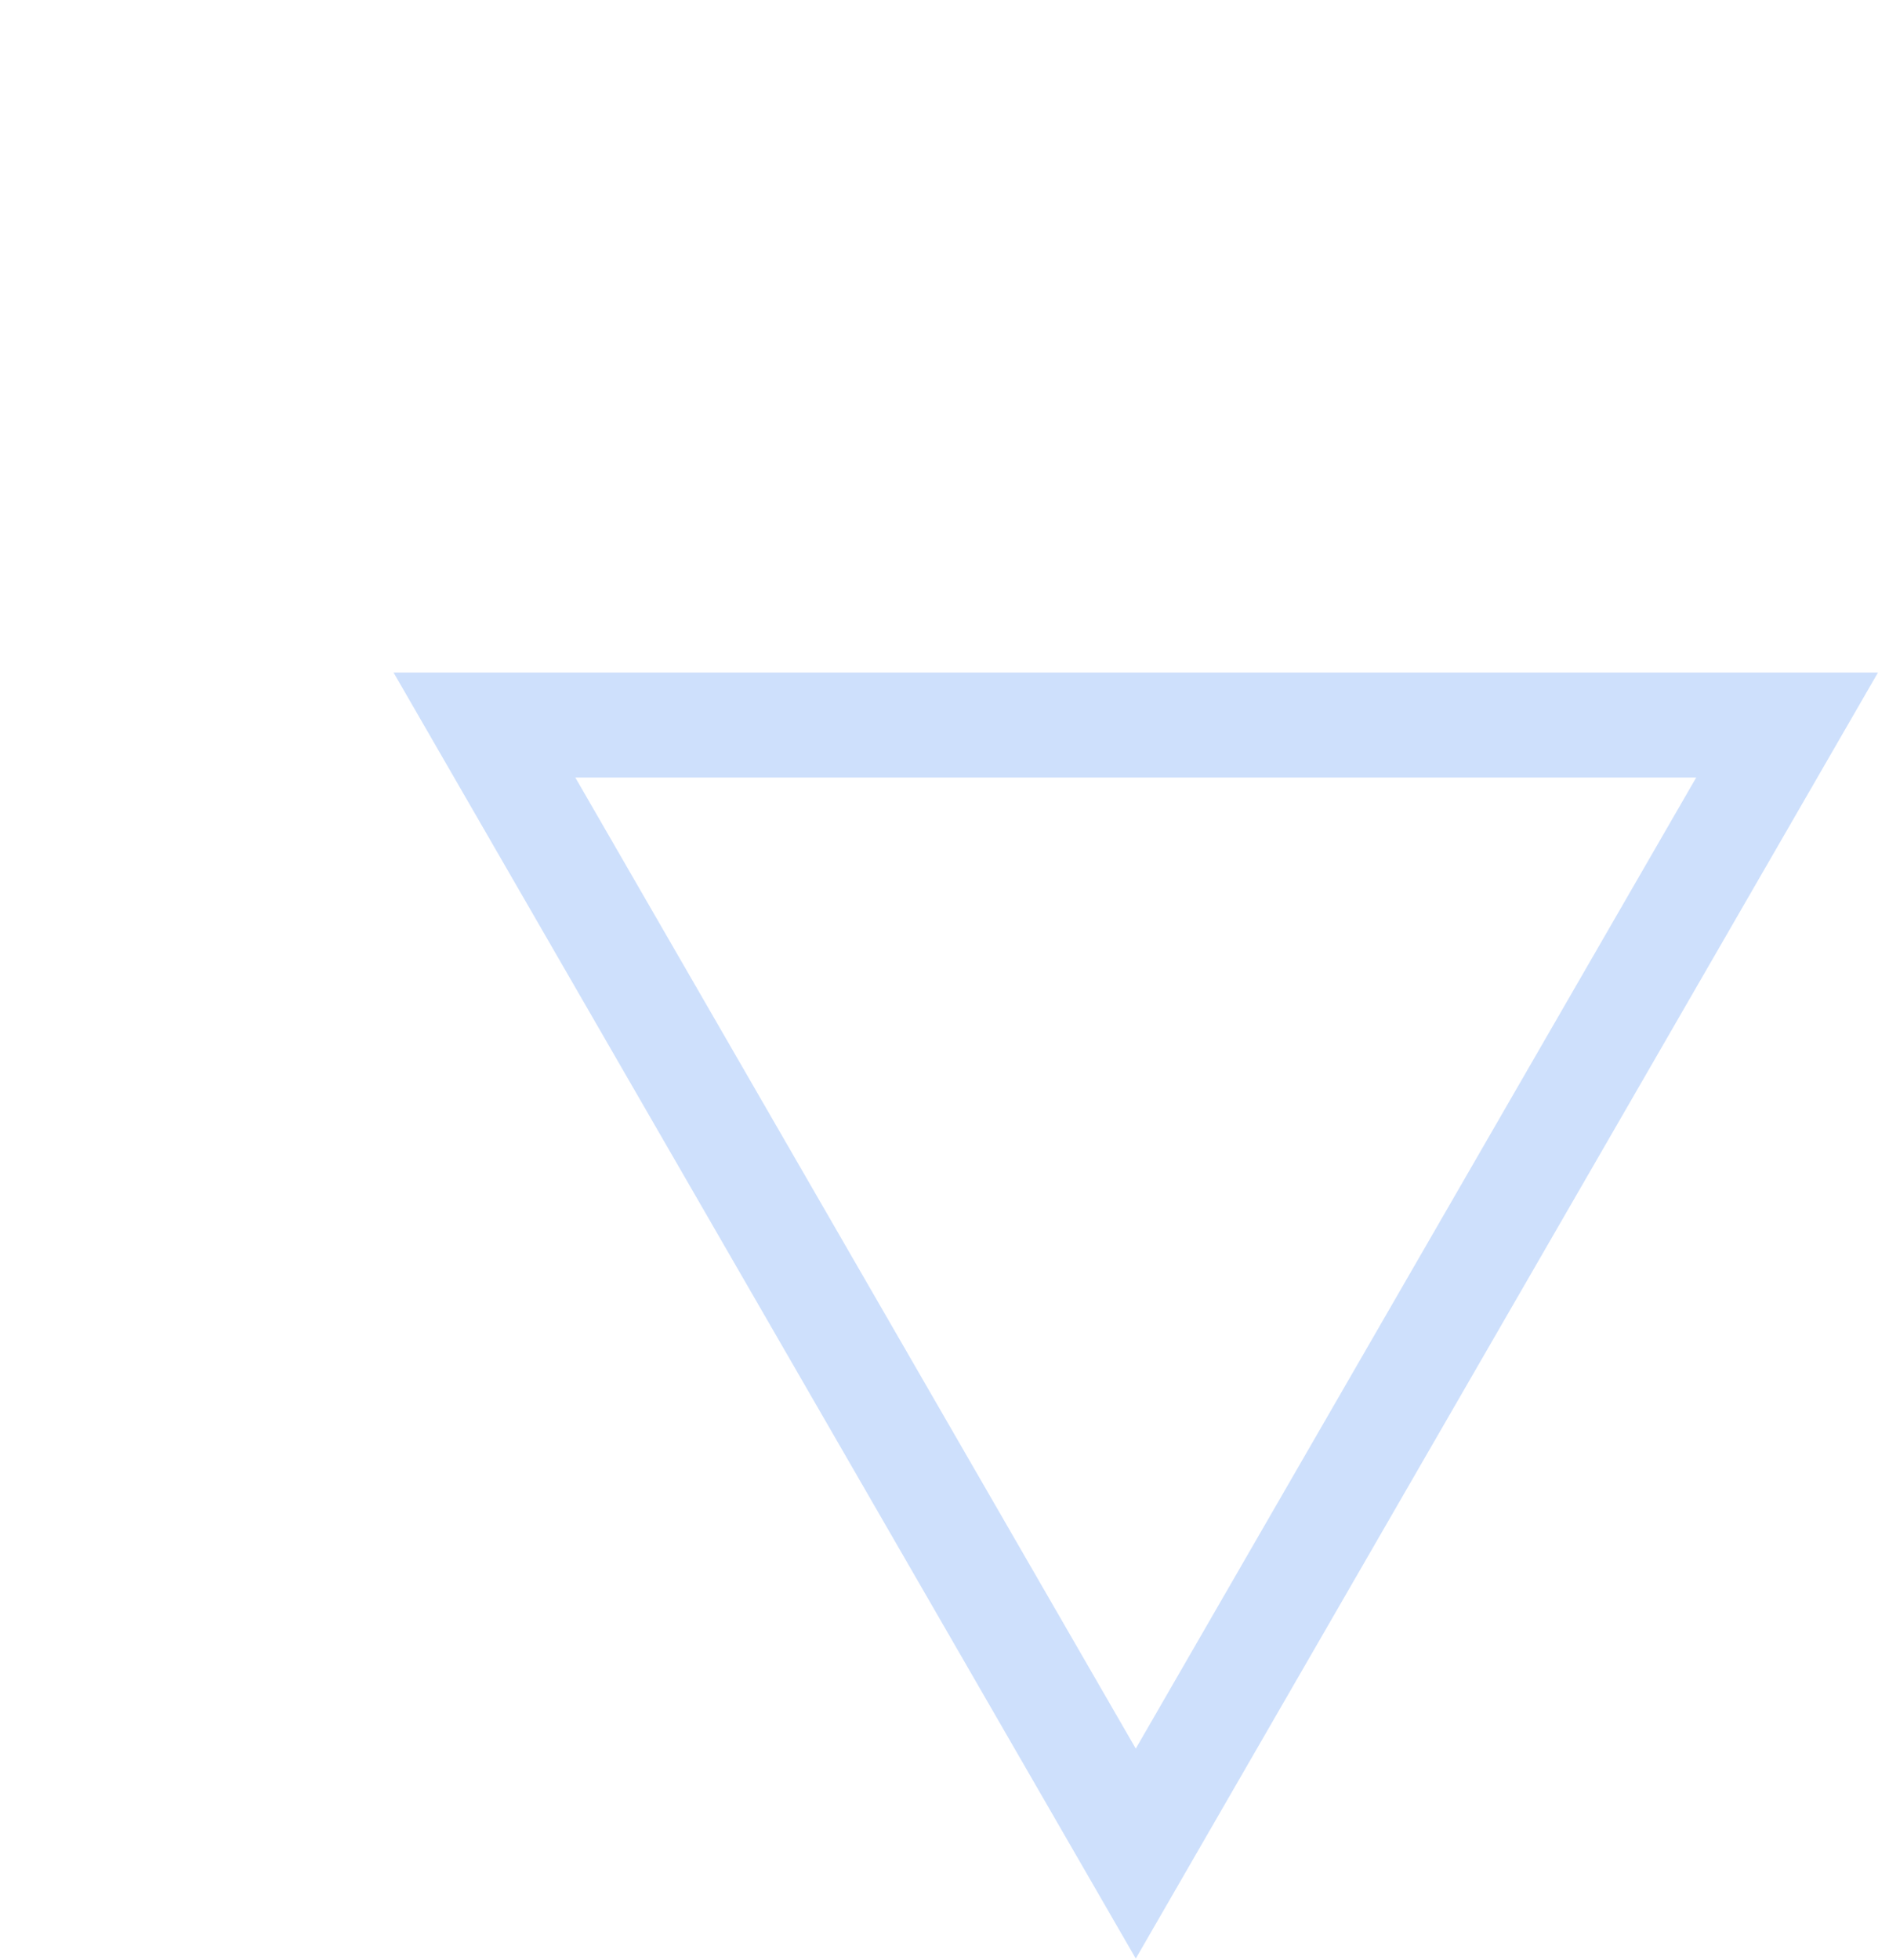 <svg width="54" height="56" viewBox="0 0 54 56" fill="none" xmlns="http://www.w3.org/2000/svg">
<path opacity="0.2" d="M32.468 52.968L13.848 20.718L51.087 20.718L32.468 52.968Z" stroke="#0E65F3" stroke-width="3"/>
</svg>
